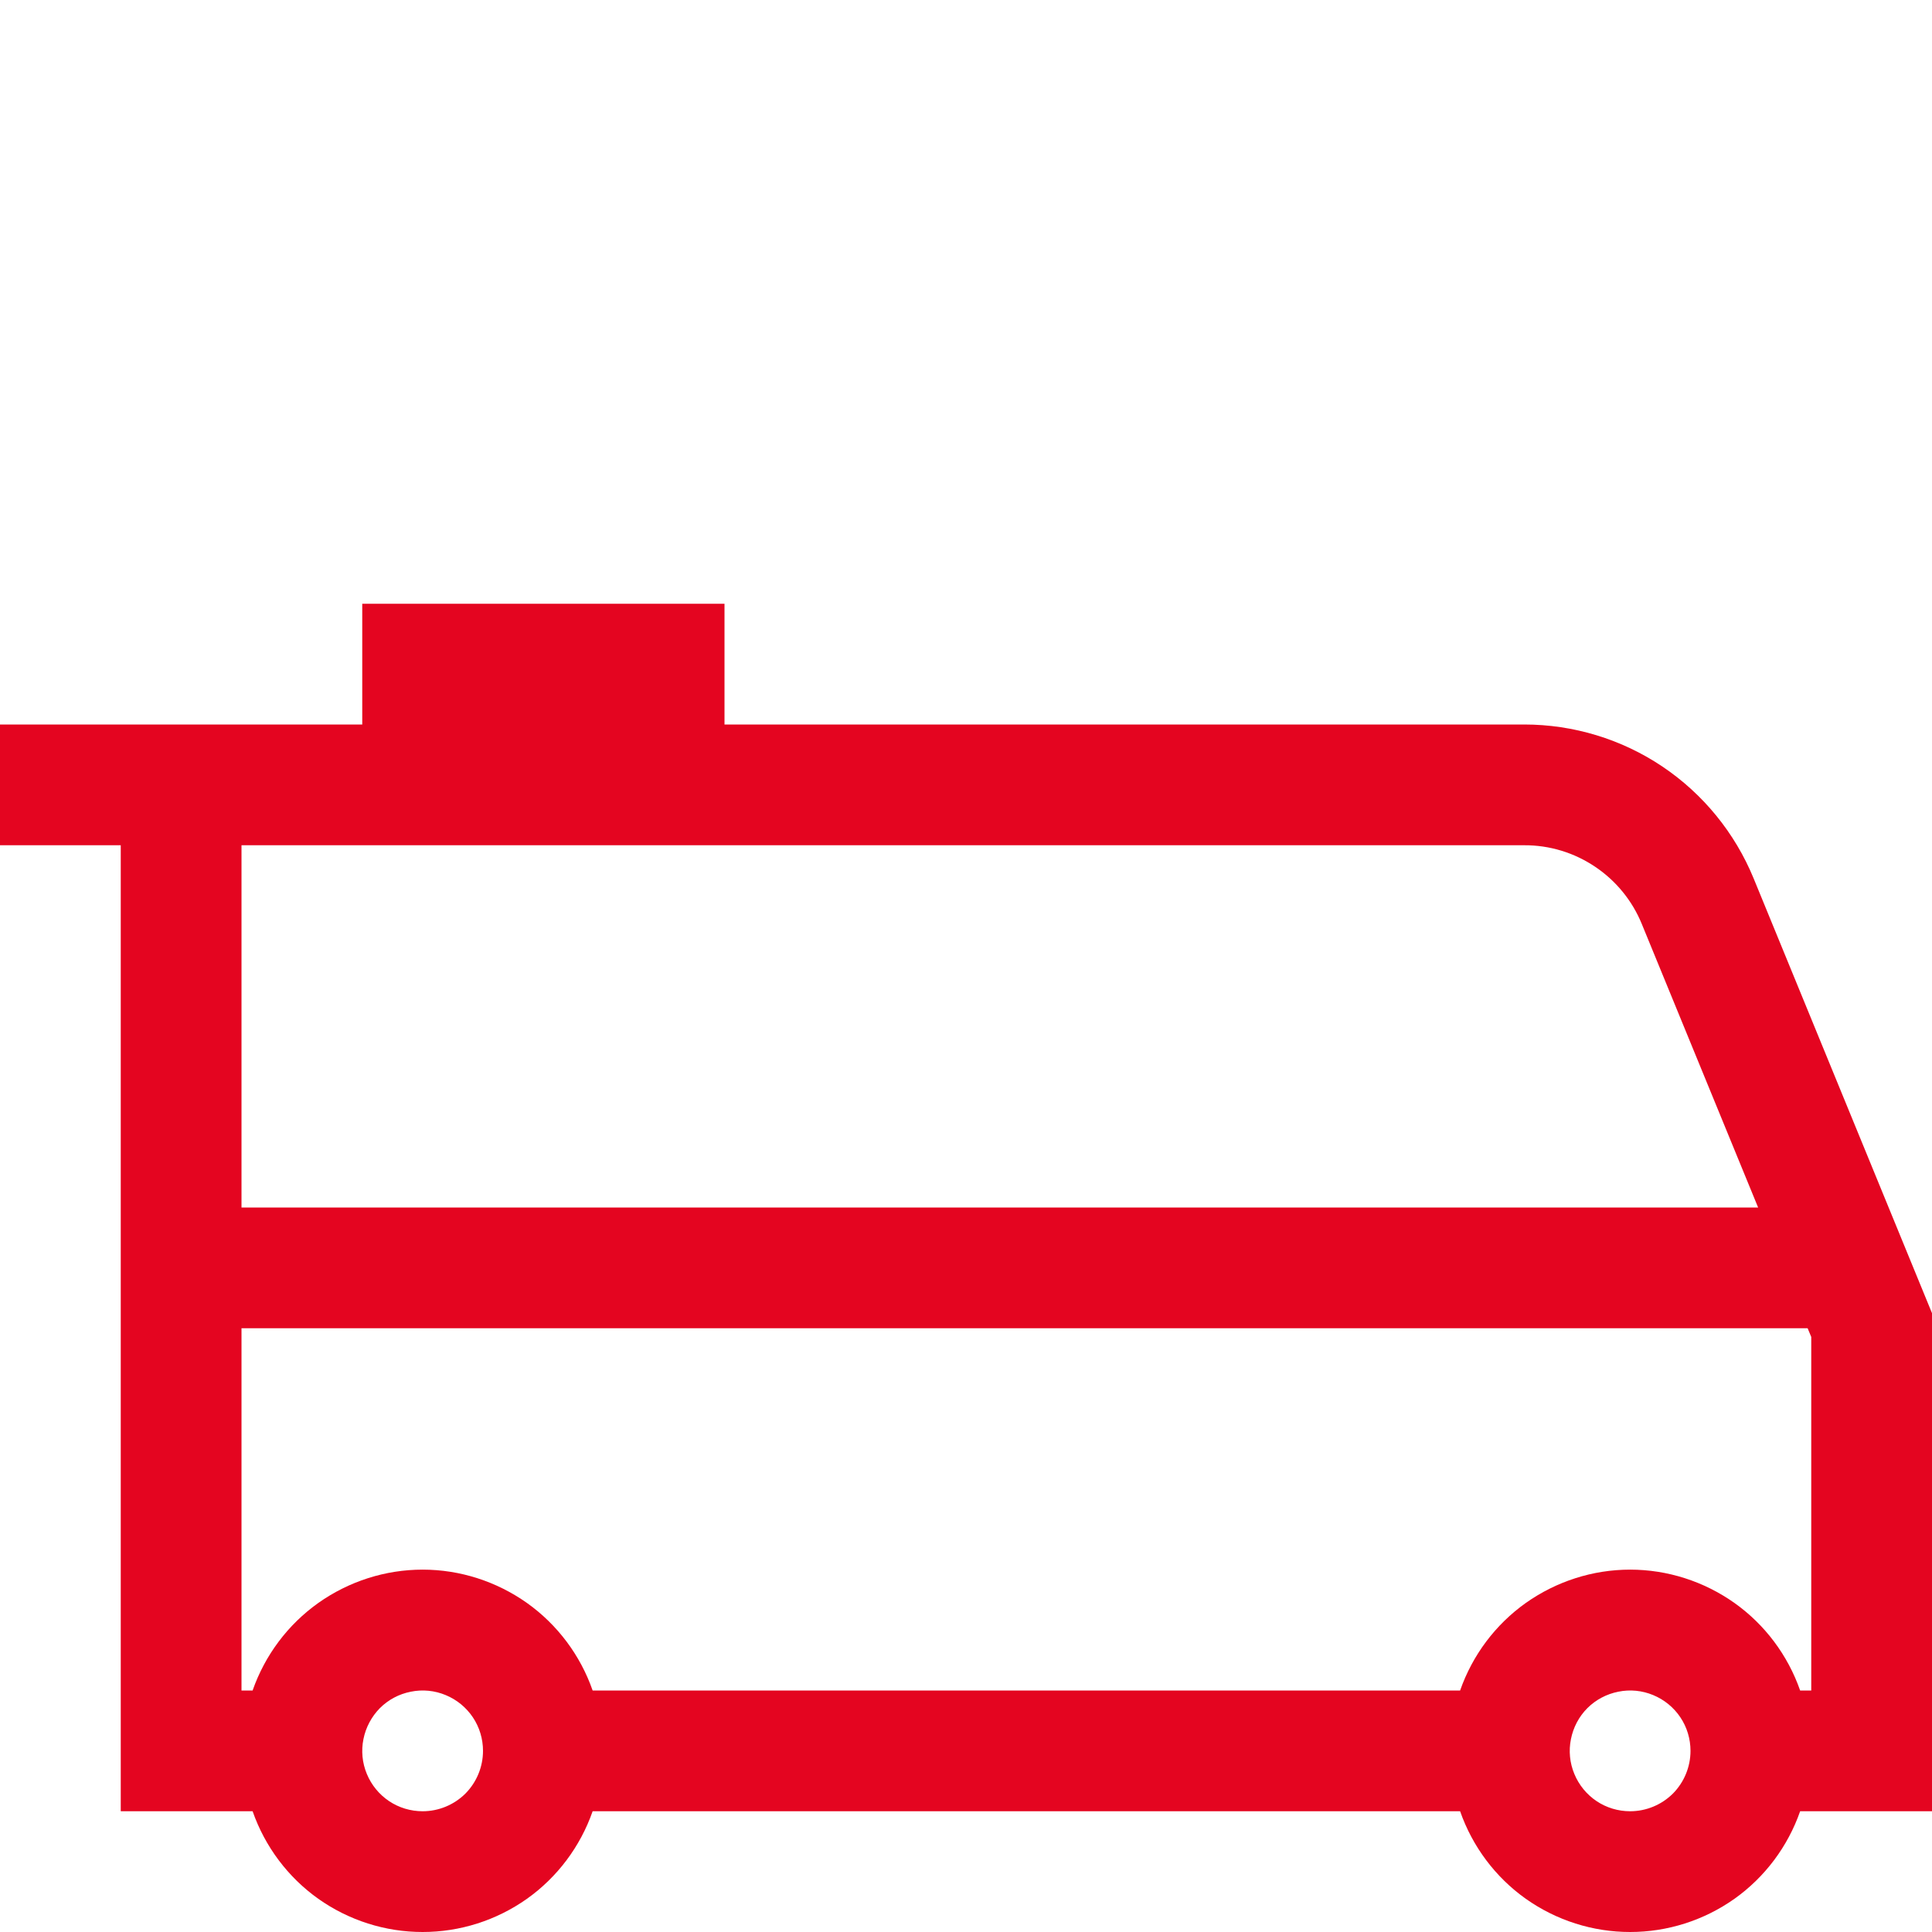 <svg width="16" height="16" viewBox="0 0 16 16" fill="none" xmlns="http://www.w3.org/2000/svg">
<g clip-path="url(#clip0_944_2704)">
<path d="M16 10.875L14.523 7.275C14.368 6.898 14.105 6.575 13.767 6.348C13.429 6.121 13.03 6 12.623 6H6V5H3V6H0V7H1V15H2.092C2.194 15.292 2.384 15.546 2.636 15.725C2.889 15.904 3.191 16 3.5 16C3.809 16 4.111 15.904 4.364 15.725C4.616 15.546 4.806 15.292 4.908 15H12.092C12.194 15.292 12.384 15.546 12.636 15.725C12.889 15.904 13.191 16 13.5 16C13.809 16 14.111 15.904 14.364 15.725C14.616 15.546 14.806 15.292 14.908 15H16V10.875ZM12.623 7C12.832 6.999 13.036 7.061 13.21 7.178C13.383 7.294 13.518 7.459 13.597 7.653L14.56 10H2V7H12.623ZM3.5 15C3.401 15 3.304 14.971 3.222 14.916C3.14 14.861 3.076 14.783 3.038 14.691C3 14.6 2.99 14.499 3.01 14.402C3.029 14.306 3.077 14.216 3.146 14.146C3.216 14.076 3.305 14.029 3.402 14.01C3.499 13.99 3.6 14 3.691 14.038C3.783 14.076 3.861 14.14 3.916 14.222C3.971 14.304 4 14.401 4 14.5C4 14.633 3.947 14.76 3.854 14.854C3.76 14.947 3.633 15 3.5 15ZM13.5 15C13.401 15 13.304 14.971 13.222 14.916C13.14 14.861 13.076 14.783 13.038 14.691C13 14.6 12.99 14.499 13.01 14.402C13.029 14.306 13.076 14.216 13.146 14.146C13.216 14.076 13.306 14.029 13.402 14.01C13.499 13.99 13.6 14 13.691 14.038C13.783 14.076 13.861 14.14 13.916 14.222C13.971 14.304 14 14.401 14 14.5C14 14.633 13.947 14.76 13.854 14.854C13.76 14.947 13.633 15 13.5 15ZM15 14H14.908C14.806 13.708 14.616 13.454 14.364 13.275C14.111 13.096 13.809 12.999 13.5 12.999C13.191 12.999 12.889 13.096 12.636 13.275C12.384 13.454 12.194 13.708 12.092 14H4.908C4.806 13.708 4.616 13.454 4.364 13.275C4.111 13.096 3.809 12.999 3.5 12.999C3.191 12.999 2.889 13.096 2.636 13.275C2.384 13.454 2.194 13.708 2.092 14H2V11H14.97L15 11.072V14Z" fill="#E40520"/>
</g>
<defs>
<clipPath id="clip0_944_2704">
<rect width="16" height="16" fill="white"/>
</clipPath>
</defs>
</svg>
